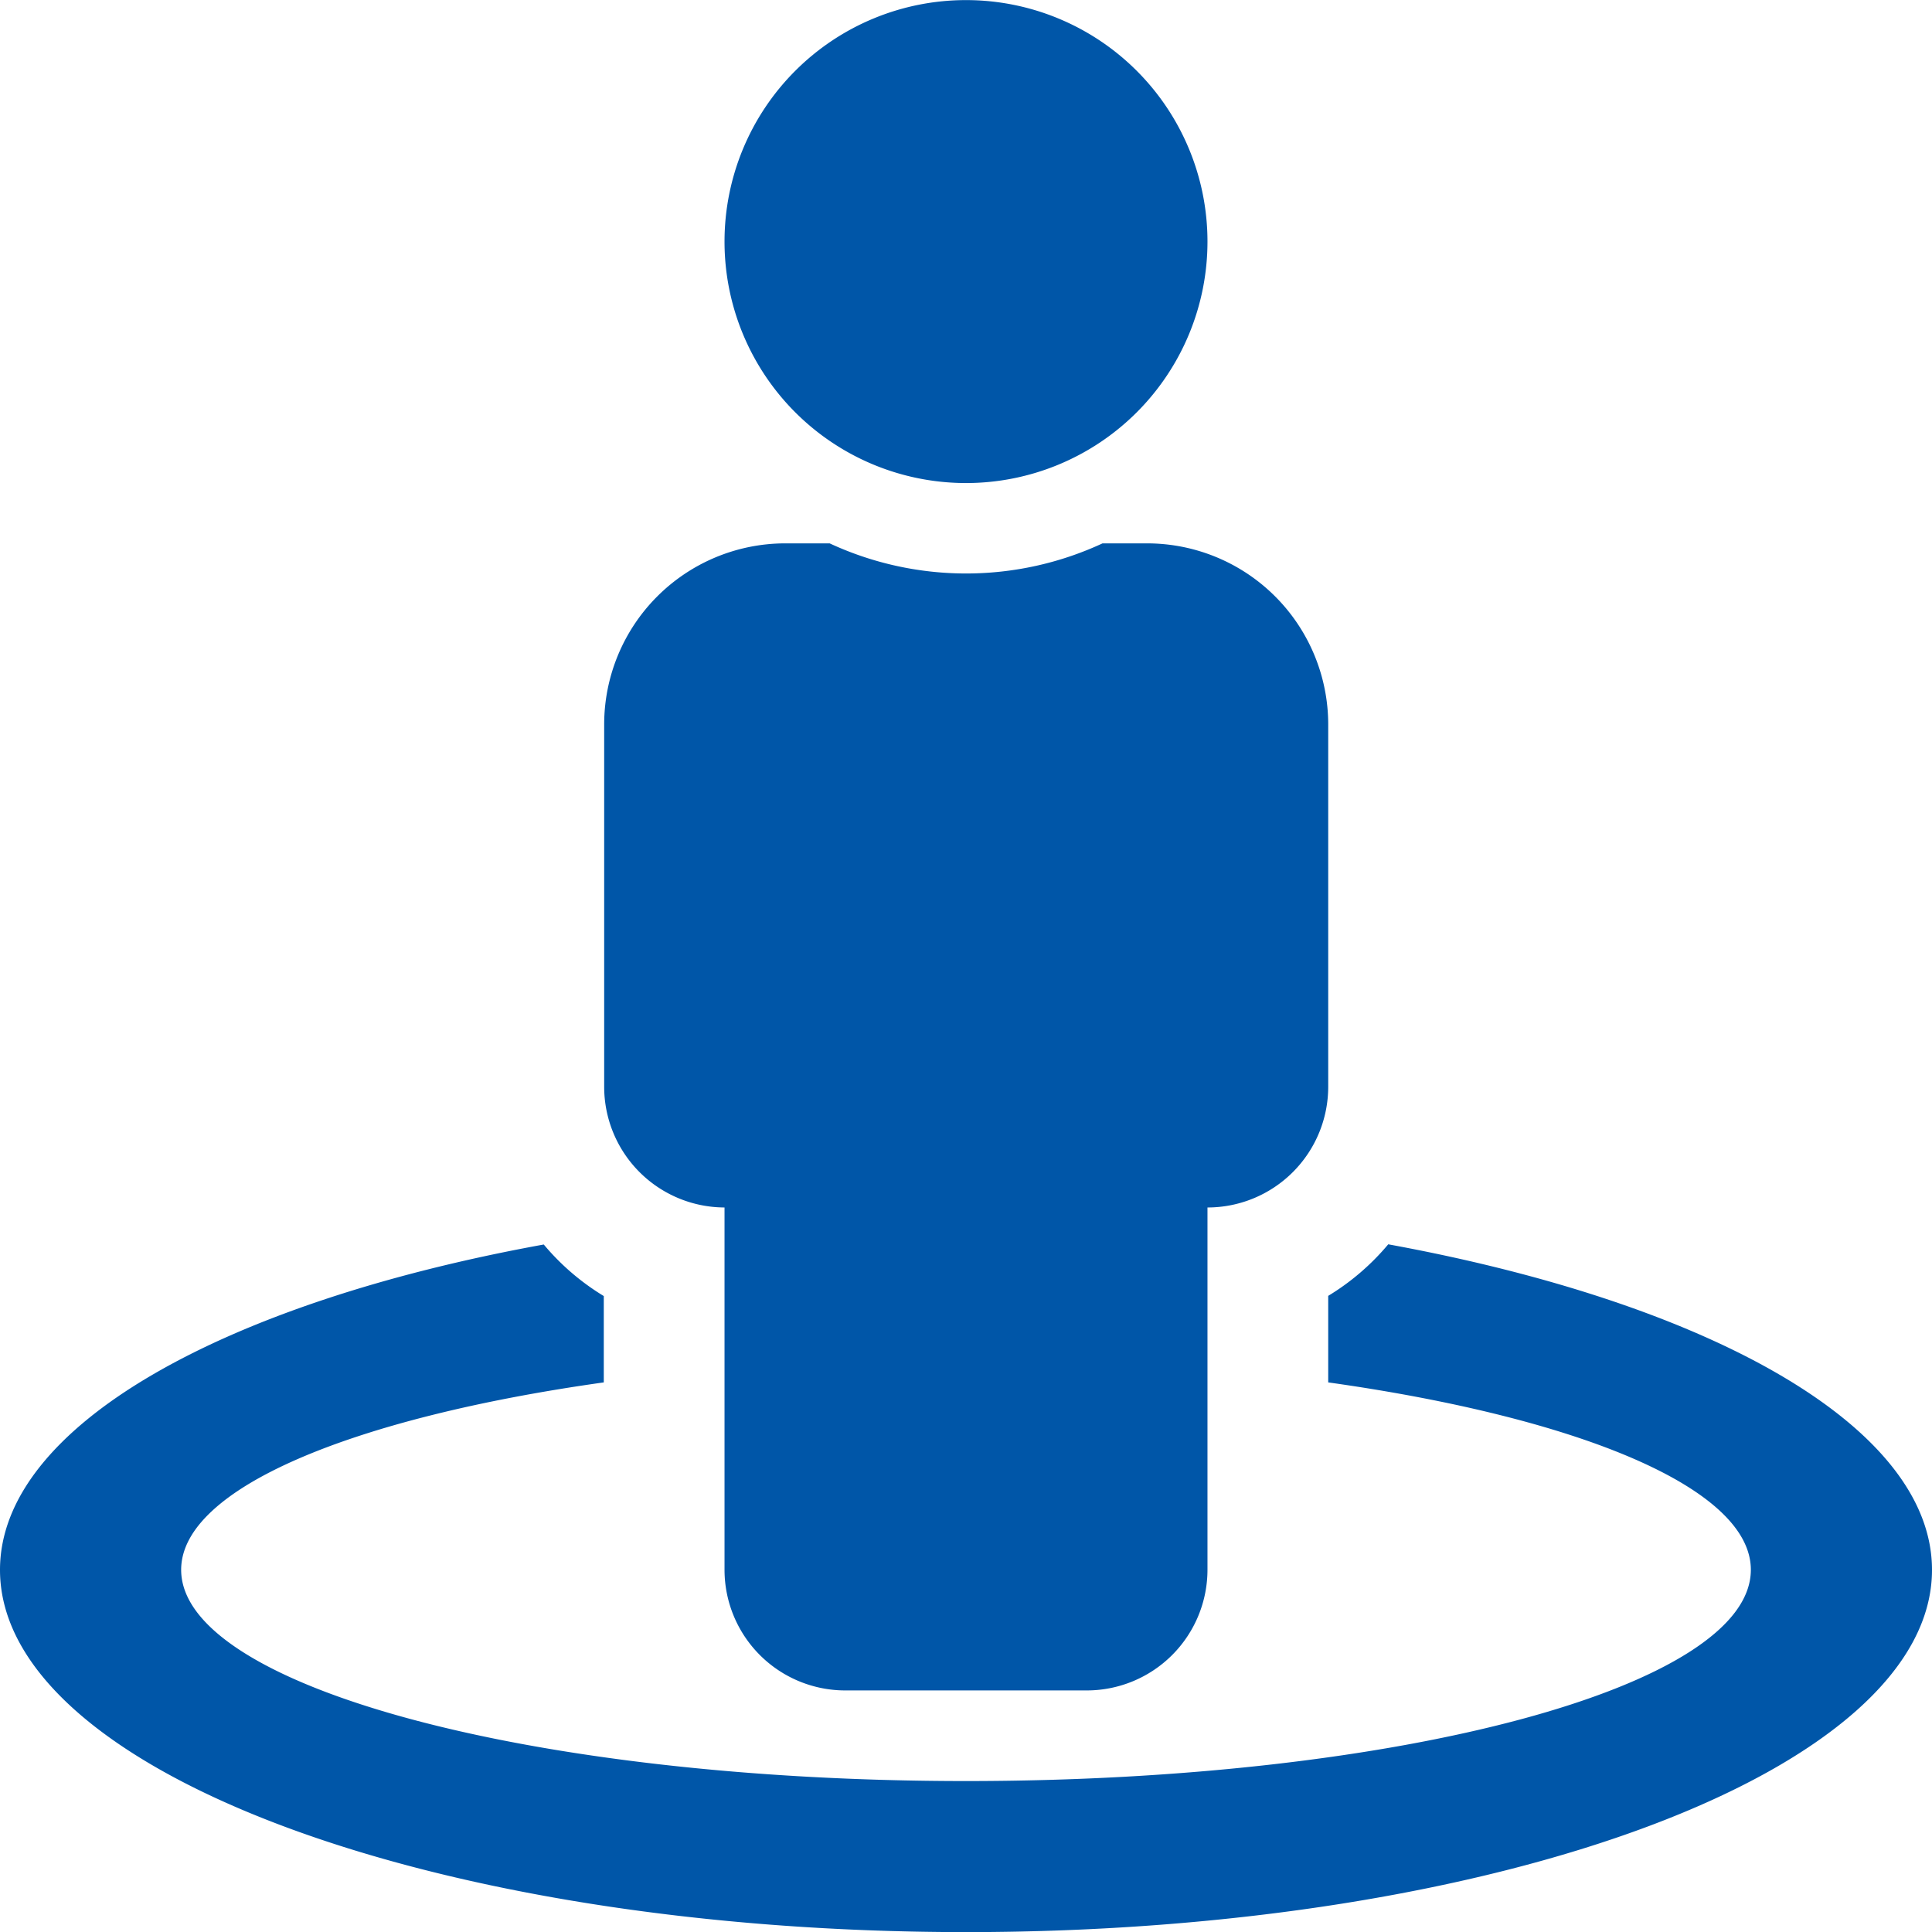 <svg xmlns="http://www.w3.org/2000/svg" width="19.826" height="19.826" viewBox="0 0 19.826 19.826"><path id="FontAwsome_street-view_" data-name="FontAwsome (street-view)" d="M14.246,12.769a2.476,2.476,0,0,1-.616.529v.888c2.576.362,4.337,1.086,4.337,1.923,0,1.2-3.606,2.168-8.054,2.168s-8.054-.971-8.054-2.168c0-.836,1.761-1.561,4.337-1.923V13.3a2.476,2.476,0,0,1-.616-.529c-3.3.6-5.58,1.87-5.58,3.339,0,2.053,4.438,3.717,9.913,3.717s9.913-1.664,9.913-3.717C19.826,14.639,17.547,13.373,14.246,12.769ZM9.913,4.957A2.478,2.478,0,1,0,7.435,2.478,2.478,2.478,0,0,0,9.913,4.957ZM7.435,12.391v3.717a1.239,1.239,0,0,0,1.239,1.239h2.478a1.239,1.239,0,0,0,1.239-1.239V12.391a1.239,1.239,0,0,0,1.239-1.239V7.435a1.859,1.859,0,0,0-1.859-1.859h-.457a3.326,3.326,0,0,1-2.8,0H8.054A1.859,1.859,0,0,0,6.2,7.435v3.717A1.239,1.239,0,0,0,7.435,12.391Z" fill="#0056a8"></path></svg>